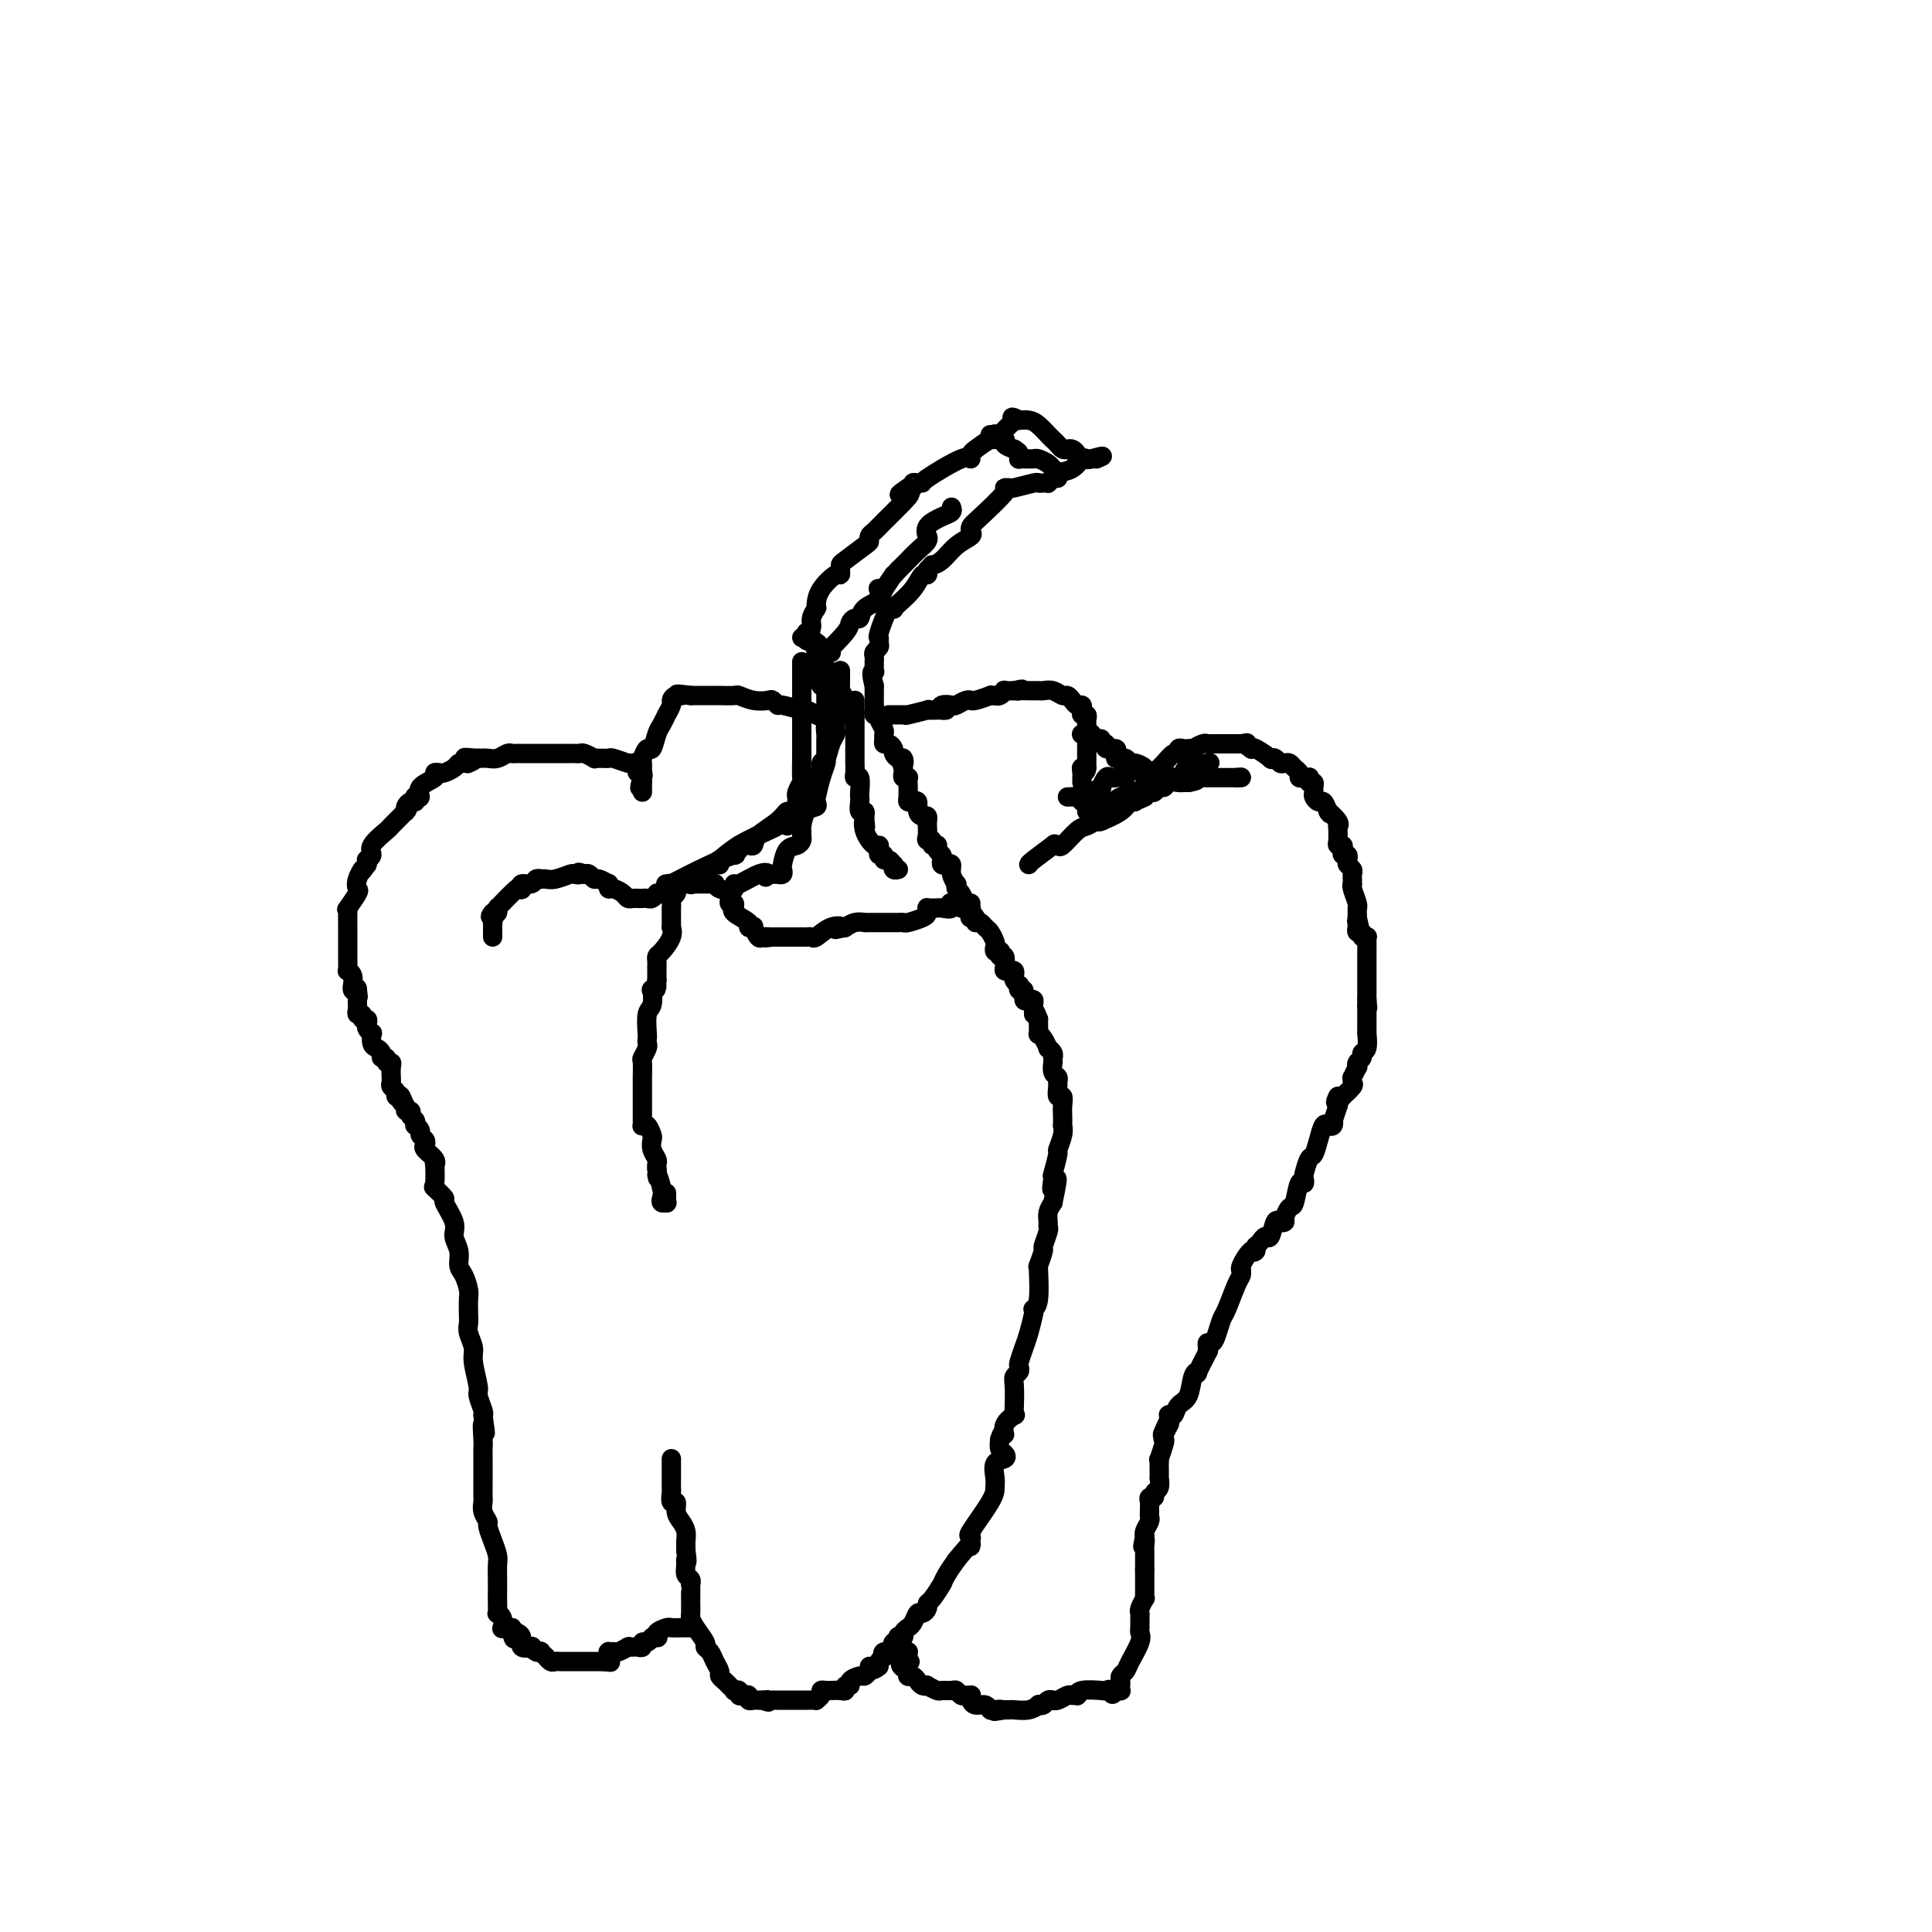 <svg viewBox='0 0 400 400' version='1.1' xmlns='http://www.w3.org/2000/svg' xmlns:xlink='http://www.w3.org/1999/xlink'><g fill='none' stroke='rgb(0,0,0)' stroke-width='4' stroke-linecap='round' stroke-linejoin='round'><path d='M169,148c0.227,0.122 0.454,0.244 0,0c-0.454,-0.244 -1.589,-0.854 -2,-1c-0.411,-0.146 -0.098,0.171 -1,0c-0.902,-0.171 -3.021,-0.829 -4,-1c-0.979,-0.171 -0.820,0.147 -1,0c-0.180,-0.147 -0.700,-0.757 -1,-1c-0.300,-0.243 -0.379,-0.118 -1,0c-0.621,0.118 -1.784,0.228 -3,0c-1.216,-0.228 -2.486,-0.793 -3,-1c-0.514,-0.207 -0.273,-0.055 -1,0c-0.727,0.055 -2.422,0.015 -3,0c-0.578,-0.015 -0.039,-0.004 0,0c0.039,0.004 -0.420,0.001 -1,0c-0.580,-0.001 -1.279,-0.000 -2,0c-0.721,0.000 -1.463,0.000 -2,0c-0.537,-0.000 -0.868,-0.000 -1,0c-0.132,0.000 -0.066,0.000 0,0'/><path d='M143,144c-4.432,-0.604 -2.512,-0.115 -2,0c0.512,0.115 -0.384,-0.143 -1,0c-0.616,0.143 -0.953,0.686 -1,1c-0.047,0.314 0.195,0.400 0,1c-0.195,0.600 -0.826,1.714 -1,2c-0.174,0.286 0.108,-0.254 0,0c-0.108,0.254 -0.607,1.304 -1,2c-0.393,0.696 -0.680,1.037 -1,2c-0.320,0.963 -0.674,2.548 -1,3c-0.326,0.452 -0.623,-0.230 -1,0c-0.377,0.230 -0.833,1.372 -1,2c-0.167,0.628 -0.045,0.743 0,1c0.045,0.257 0.012,0.656 0,1c-0.012,0.344 -0.003,0.635 0,1c0.003,0.365 0.001,0.806 0,1c-0.001,0.194 -0.000,0.140 0,0c0.000,-0.140 0.000,-0.366 0,0c-0.000,0.366 -0.000,1.325 0,2c0.000,0.675 0.000,1.066 0,1c-0.000,-0.066 -0.000,-0.590 0,-1c0.000,-0.410 0.000,-0.705 0,-1'/><path d='M133,162c-1.084,2.563 -0.294,-0.030 0,-1c0.294,-0.970 0.093,-0.315 0,0c-0.093,0.315 -0.077,0.292 0,0c0.077,-0.292 0.217,-0.851 0,-1c-0.217,-0.149 -0.789,0.114 -1,0c-0.211,-0.114 -0.060,-0.604 0,-1c0.060,-0.396 0.030,-0.698 0,-1'/><path d='M132,158c-0.111,-0.622 0.111,-0.178 0,0c-0.111,0.178 -0.556,0.089 -1,0'/><path d='M131,158c-0.212,0.061 -0.241,0.212 -1,0c-0.759,-0.212 -2.246,-0.789 -3,-1c-0.754,-0.211 -0.775,-0.055 -1,0c-0.225,0.055 -0.656,0.011 -1,0c-0.344,-0.011 -0.603,0.011 -1,0c-0.397,-0.011 -0.933,-0.056 -1,0c-0.067,0.056 0.333,0.211 0,0c-0.333,-0.211 -1.400,-0.789 -2,-1c-0.600,-0.211 -0.735,-0.057 -1,0c-0.265,0.057 -0.662,0.015 -1,0c-0.338,-0.015 -0.619,-0.004 -1,0c-0.381,0.004 -0.861,0.001 -1,0c-0.139,-0.001 0.065,-0.000 0,0c-0.065,0.000 -0.399,0.000 -1,0c-0.601,-0.000 -1.471,-0.000 -2,0c-0.529,0.000 -0.719,0.000 -1,0c-0.281,-0.000 -0.653,0.000 -1,0c-0.347,-0.000 -0.670,-0.000 -1,0c-0.330,0.000 -0.666,0.000 -1,0c-0.334,-0.000 -0.666,-0.001 -1,0c-0.334,0.001 -0.670,0.004 -1,0c-0.330,-0.004 -0.655,-0.015 -1,0c-0.345,0.015 -0.711,0.057 -1,0c-0.289,-0.057 -0.500,-0.211 -1,0c-0.500,0.211 -1.288,0.788 -2,1c-0.712,0.212 -1.346,0.061 -2,0c-0.654,-0.061 -1.327,-0.030 -2,0'/><path d='M99,157c-5.113,-0.216 -1.895,-0.255 -1,0c0.895,0.255 -0.533,0.803 -1,1c-0.467,0.197 0.026,0.042 0,0c-0.026,-0.042 -0.570,0.027 -1,0c-0.430,-0.027 -0.747,-0.152 -1,0c-0.253,0.152 -0.443,0.579 -1,1c-0.557,0.421 -1.481,0.836 -2,1c-0.519,0.164 -0.632,0.076 -1,0c-0.368,-0.076 -0.992,-0.139 -1,0c-0.008,0.139 0.600,0.481 0,1c-0.600,0.519 -2.409,1.215 -3,2c-0.591,0.785 0.035,1.660 0,2c-0.035,0.340 -0.731,0.147 -1,0c-0.269,-0.147 -0.110,-0.246 0,0c0.110,0.246 0.172,0.837 0,1c-0.172,0.163 -0.579,-0.103 -1,0c-0.421,0.103 -0.856,0.574 -1,1c-0.144,0.426 0.003,0.805 0,1c-0.003,0.195 -0.156,0.205 0,0c0.156,-0.205 0.621,-0.627 0,0c-0.621,0.627 -2.328,2.301 -3,3c-0.672,0.699 -0.310,0.421 -1,1c-0.690,0.579 -2.434,2.014 -3,3c-0.566,0.986 0.044,1.522 0,2c-0.044,0.478 -0.743,0.898 -1,1c-0.257,0.102 -0.074,-0.114 0,0c0.074,0.114 0.037,0.557 0,1'/><path d='M76,179c-1.870,2.612 -1.044,1.142 -1,1c0.044,-0.142 -0.692,1.044 -1,2c-0.308,0.956 -0.188,1.683 0,2c0.188,0.317 0.443,0.224 0,1c-0.443,0.776 -1.583,2.420 -2,3c-0.417,0.580 -0.112,0.095 0,0c0.112,-0.095 0.030,0.199 0,1c-0.030,0.801 -0.008,2.109 0,3c0.008,0.891 0.002,1.366 0,2c-0.002,0.634 -0.001,1.427 0,2c0.001,0.573 0.000,0.927 0,1c-0.000,0.073 0.000,-0.134 0,0c-0.000,0.134 -0.001,0.610 0,1c0.001,0.390 0.004,0.695 0,1c-0.004,0.305 -0.015,0.611 0,1c0.015,0.389 0.057,0.860 0,1c-0.057,0.140 -0.212,-0.050 0,0c0.212,0.050 0.792,0.339 1,1c0.208,0.661 0.046,1.693 0,2c-0.046,0.307 0.026,-0.110 0,0c-0.026,0.110 -0.150,0.746 0,1c0.150,0.254 0.575,0.127 1,0'/><path d='M74,205c0.309,2.642 0.083,0.745 0,0c-0.083,-0.745 -0.022,-0.340 0,0c0.022,0.340 0.006,0.616 0,1c-0.006,0.384 -0.003,0.878 0,1c0.003,0.122 0.005,-0.126 0,0c-0.005,0.126 -0.016,0.626 0,1c0.016,0.374 0.061,0.621 0,1c-0.061,0.379 -0.226,0.889 0,1c0.226,0.111 0.844,-0.178 1,0c0.156,0.178 -0.151,0.822 0,1c0.151,0.178 0.759,-0.112 1,0c0.241,0.112 0.117,0.625 0,1c-0.117,0.375 -0.225,0.611 0,1c0.225,0.389 0.782,0.930 1,1c0.218,0.070 0.096,-0.331 0,0c-0.096,0.331 -0.165,1.394 0,2c0.165,0.606 0.565,0.755 1,1c0.435,0.245 0.905,0.587 1,1c0.095,0.413 -0.185,0.897 0,1c0.185,0.103 0.834,-0.175 1,0c0.166,0.175 -0.152,0.803 0,1c0.152,0.197 0.773,-0.035 1,0c0.227,0.035 0.060,0.338 0,1c-0.060,0.662 -0.012,1.683 0,2c0.012,0.317 -0.012,-0.069 0,0c0.012,0.069 0.058,0.593 0,1c-0.058,0.407 -0.222,0.697 0,1c0.222,0.303 0.829,0.620 1,1c0.171,0.380 -0.094,0.823 0,1c0.094,0.177 0.547,0.089 1,0'/><path d='M83,227c1.410,3.354 0.434,0.740 0,0c-0.434,-0.740 -0.326,0.393 0,1c0.326,0.607 0.871,0.689 1,1c0.129,0.311 -0.158,0.853 0,1c0.158,0.147 0.759,-0.101 1,0c0.241,0.101 0.120,0.550 0,1'/><path d='M85,231c0.531,0.781 0.859,0.734 1,1c0.141,0.266 0.094,0.845 0,1c-0.094,0.155 -0.235,-0.113 0,0c0.235,0.113 0.846,0.607 1,1c0.154,0.393 -0.147,0.686 0,1c0.147,0.314 0.743,0.649 1,1c0.257,0.351 0.174,0.717 0,1c-0.174,0.283 -0.438,0.483 0,1c0.438,0.517 1.579,1.352 2,2c0.421,0.648 0.121,1.109 0,1c-0.121,-0.109 -0.063,-0.789 0,0c0.063,0.789 0.130,3.047 0,4c-0.130,0.953 -0.456,0.600 0,1c0.456,0.400 1.695,1.552 2,2c0.305,0.448 -0.326,0.193 0,1c0.326,0.807 1.607,2.676 2,4c0.393,1.324 -0.101,2.102 0,3c0.101,0.898 0.798,1.916 1,3c0.202,1.084 -0.089,2.233 0,3c0.089,0.767 0.560,1.150 1,2c0.440,0.850 0.849,2.166 1,3c0.151,0.834 0.045,1.186 0,2c-0.045,0.814 -0.027,2.092 0,3c0.027,0.908 0.064,1.448 0,2c-0.064,0.552 -0.228,1.116 0,2c0.228,0.884 0.849,2.090 1,3c0.151,0.910 -0.170,1.526 0,3c0.170,1.474 0.829,3.808 1,5c0.171,1.192 -0.146,1.244 0,2c0.146,0.756 0.756,2.216 1,3c0.244,0.784 0.122,0.892 0,1'/><path d='M100,293c0.928,6.484 0.249,2.696 0,2c-0.249,-0.696 -0.067,1.702 0,3c0.067,1.298 0.018,1.498 0,2c-0.018,0.502 -0.005,1.308 0,2c0.005,0.692 0.002,1.270 0,2c-0.002,0.730 -0.001,1.613 0,2c0.001,0.387 0.004,0.279 0,1c-0.004,0.721 -0.016,2.272 0,3c0.016,0.728 0.060,0.635 0,1c-0.060,0.365 -0.222,1.190 0,2c0.222,0.810 0.830,1.605 1,2c0.170,0.395 -0.098,0.389 0,1c0.098,0.611 0.562,1.839 1,3c0.438,1.161 0.849,2.254 1,3c0.151,0.746 0.041,1.146 0,2c-0.041,0.854 -0.012,2.162 0,3c0.012,0.838 0.007,1.207 0,2c-0.007,0.793 -0.016,2.010 0,3c0.016,0.990 0.056,1.754 0,2c-0.056,0.246 -0.208,-0.025 0,0c0.208,0.025 0.777,0.347 1,1c0.223,0.653 0.101,1.639 0,2c-0.101,0.361 -0.181,0.097 0,0c0.181,-0.097 0.623,-0.028 1,0c0.377,0.028 0.688,0.014 1,0'/><path d='M106,337c0.863,3.937 0.019,1.780 0,1c-0.019,-0.780 0.787,-0.184 1,0c0.213,0.184 -0.168,-0.043 0,0c0.168,0.043 0.885,0.355 1,1c0.115,0.645 -0.371,1.623 0,2c0.371,0.377 1.601,0.152 2,0c0.399,-0.152 -0.033,-0.233 0,0c0.033,0.233 0.530,0.779 1,1c0.470,0.221 0.914,0.115 1,0c0.086,-0.115 -0.184,-0.241 0,0c0.184,0.241 0.823,0.849 1,1c0.177,0.151 -0.106,-0.156 0,0c0.106,0.156 0.603,0.774 1,1c0.397,0.226 0.694,0.061 1,0c0.306,-0.061 0.620,-0.016 1,0c0.380,0.016 0.827,0.004 1,0c0.173,-0.004 0.074,-0.001 0,0c-0.074,0.001 -0.122,0.000 0,0c0.122,-0.000 0.415,-0.000 1,0c0.585,0.000 1.462,0.000 2,0c0.538,-0.000 0.735,-0.000 1,0c0.265,0.000 0.596,0.000 1,0c0.404,-0.000 0.882,-0.000 1,0c0.118,0.000 -0.122,0.000 0,0c0.122,-0.000 0.606,-0.000 1,0c0.394,0.000 0.697,0.000 1,0'/><path d='M125,344c2.083,0.199 1.289,0.197 1,0c-0.289,-0.197 -0.074,-0.589 0,-1c0.074,-0.411 0.005,-0.843 0,-1c-0.005,-0.157 0.053,-0.041 0,0c-0.053,0.041 -0.217,0.007 0,0c0.217,-0.007 0.815,0.012 1,0c0.185,-0.012 -0.042,-0.056 0,0c0.042,0.056 0.354,0.211 1,0c0.646,-0.211 1.626,-0.789 2,-1c0.374,-0.211 0.143,-0.055 0,0c-0.143,0.055 -0.197,0.011 0,0c0.197,-0.011 0.644,0.012 1,0c0.356,-0.012 0.620,-0.058 1,0c0.380,0.058 0.875,0.222 1,0c0.125,-0.222 -0.120,-0.829 0,-1c0.120,-0.171 0.606,0.094 1,0c0.394,-0.094 0.697,-0.547 1,-1'/><path d='M135,339c1.488,-0.770 0.210,-0.196 0,0c-0.210,0.196 0.650,0.014 1,0c0.350,-0.014 0.190,0.140 0,0c-0.190,-0.140 -0.409,-0.573 0,-1c0.409,-0.427 1.447,-0.846 2,-1c0.553,-0.154 0.621,-0.041 1,0c0.379,0.041 1.071,0.011 2,0c0.929,-0.011 2.096,-0.003 2,0c-0.096,0.003 -1.456,0.001 -2,0c-0.544,-0.001 -0.272,-0.000 0,0'/><path d='M139,302c0.000,0.331 0.000,0.661 0,1c-0.000,0.339 -0.000,0.686 0,1c0.000,0.314 0.000,0.593 0,1c-0.000,0.407 -0.001,0.940 0,1c0.001,0.060 0.004,-0.353 0,0c-0.004,0.353 -0.016,1.474 0,2c0.016,0.526 0.060,0.459 0,1c-0.060,0.541 -0.222,1.692 0,2c0.222,0.308 0.830,-0.226 1,0c0.170,0.226 -0.098,1.212 0,2c0.098,0.788 0.562,1.377 1,2c0.438,0.623 0.849,1.280 1,2c0.151,0.720 0.041,1.501 0,2c-0.041,0.499 -0.012,0.714 0,1c0.012,0.286 0.006,0.643 0,1'/><path d='M142,321c0.460,3.361 0.109,2.263 0,2c-0.109,-0.263 0.023,0.307 0,1c-0.023,0.693 -0.202,1.508 0,2c0.202,0.492 0.786,0.661 1,1c0.214,0.339 0.057,0.847 0,1c-0.057,0.153 -0.015,-0.048 0,0c0.015,0.048 0.004,0.345 0,1c-0.004,0.655 -0.002,1.666 0,2c0.002,0.334 0.002,-0.011 0,0c-0.002,0.011 -0.007,0.378 0,1c0.007,0.622 0.025,1.501 0,2c-0.025,0.499 -0.095,0.619 0,1c0.095,0.381 0.354,1.022 1,2c0.646,0.978 1.680,2.293 2,3c0.320,0.707 -0.073,0.805 0,1c0.073,0.195 0.611,0.486 1,1c0.389,0.514 0.629,1.251 1,2c0.371,0.749 0.874,1.511 1,2c0.126,0.489 -0.125,0.706 0,1c0.125,0.294 0.626,0.666 1,1c0.374,0.334 0.621,0.629 1,1c0.379,0.371 0.889,0.818 1,1c0.111,0.182 -0.176,0.100 0,0c0.176,-0.100 0.817,-0.219 1,0c0.183,0.219 -0.092,0.777 0,1c0.092,0.223 0.549,0.112 1,0c0.451,-0.112 0.894,-0.226 1,0c0.106,0.226 -0.126,0.793 0,1c0.126,0.207 0.611,0.056 1,0c0.389,-0.056 0.683,-0.016 1,0c0.317,0.016 0.659,0.008 1,0'/><path d='M158,352c1.632,0.774 1.212,0.207 1,0c-0.212,-0.207 -0.215,-0.056 0,0c0.215,0.056 0.649,0.015 1,0c0.351,-0.015 0.619,-0.004 1,0c0.381,0.004 0.876,0.001 1,0c0.124,-0.001 -0.121,-0.000 0,0c0.121,0.000 0.610,0.000 1,0c0.390,-0.000 0.682,0.000 1,0c0.318,-0.000 0.664,-0.000 1,0c0.336,0.000 0.663,0.001 1,0c0.337,-0.001 0.683,-0.003 1,0c0.317,0.003 0.606,0.011 1,0c0.394,-0.011 0.893,-0.041 1,0c0.107,0.041 -0.177,0.155 0,0c0.177,-0.155 0.816,-0.577 1,-1c0.184,-0.423 -0.088,-0.846 0,-1c0.088,-0.154 0.535,-0.040 1,0c0.465,0.040 0.946,0.007 1,0c0.054,-0.007 -0.321,0.013 0,0c0.321,-0.013 1.338,-0.059 2,0c0.662,0.059 0.969,0.222 1,0c0.031,-0.222 -0.213,-0.829 0,-1c0.213,-0.171 0.883,0.095 1,0c0.117,-0.095 -0.319,-0.551 0,-1c0.319,-0.449 1.394,-0.890 2,-1c0.606,-0.110 0.745,0.111 1,0c0.255,-0.111 0.628,-0.556 1,-1'/><path d='M180,346c3.360,-1.152 0.760,-1.031 0,-1c-0.760,0.031 0.319,-0.029 1,0c0.681,0.029 0.965,0.147 1,0c0.035,-0.147 -0.179,-0.560 0,-1c0.179,-0.440 0.752,-0.906 1,-1c0.248,-0.094 0.172,0.186 0,0c-0.172,-0.186 -0.441,-0.837 0,-1c0.441,-0.163 1.590,0.164 2,0c0.410,-0.164 0.081,-0.817 0,-1c-0.081,-0.183 0.087,0.105 0,0c-0.087,-0.105 -0.431,-0.602 0,-1c0.431,-0.398 1.635,-0.697 2,-1c0.365,-0.303 -0.109,-0.611 0,-1c0.109,-0.389 0.803,-0.860 1,-1c0.197,-0.140 -0.101,0.051 0,0c0.101,-0.051 0.601,-0.343 1,-1c0.399,-0.657 0.697,-1.679 1,-2c0.303,-0.321 0.610,0.061 1,0c0.390,-0.061 0.861,-0.563 1,-1c0.139,-0.437 -0.054,-0.809 0,-1c0.054,-0.191 0.357,-0.200 1,-1c0.643,-0.800 1.628,-2.391 2,-3c0.372,-0.609 0.131,-0.235 0,0c-0.131,0.235 -0.151,0.333 0,0c0.151,-0.333 0.472,-1.095 1,-2c0.528,-0.905 1.264,-1.952 2,-3'/><path d='M198,323c3.463,-4.249 3.120,-3.372 3,-3c-0.120,0.372 -0.018,0.237 0,0c0.018,-0.237 -0.048,-0.578 0,-1c0.048,-0.422 0.209,-0.927 0,-1c-0.209,-0.073 -0.790,0.285 0,-1c0.790,-1.285 2.951,-4.214 4,-6c1.049,-1.786 0.986,-2.429 1,-3c0.014,-0.571 0.105,-1.069 0,-2c-0.105,-0.931 -0.407,-2.294 0,-3c0.407,-0.706 1.521,-0.756 2,-1c0.479,-0.244 0.321,-0.681 0,-1c-0.321,-0.319 -0.806,-0.520 -1,-1c-0.194,-0.480 -0.097,-1.240 0,-2'/><path d='M207,298c0.568,-2.150 0.989,-1.025 1,-1c0.011,0.025 -0.389,-1.050 0,-2c0.389,-0.950 1.567,-1.774 2,-2c0.433,-0.226 0.120,0.147 0,0c-0.120,-0.147 -0.046,-0.813 0,-2c0.046,-1.187 0.064,-2.894 0,-4c-0.064,-1.106 -0.210,-1.612 0,-2c0.210,-0.388 0.777,-0.658 1,-1c0.223,-0.342 0.102,-0.757 0,-1c-0.102,-0.243 -0.185,-0.314 0,-1c0.185,-0.686 0.637,-1.987 1,-3c0.363,-1.013 0.637,-1.737 1,-3c0.363,-1.263 0.815,-3.064 1,-4c0.185,-0.936 0.102,-1.007 0,-1c-0.102,0.007 -0.223,0.092 0,0c0.223,-0.092 0.791,-0.361 1,-2c0.209,-1.639 0.060,-4.646 0,-6c-0.060,-1.354 -0.031,-1.054 0,-1c0.031,0.054 0.065,-0.140 0,0c-0.065,0.140 -0.228,0.612 0,0c0.228,-0.612 0.846,-2.310 1,-3c0.154,-0.690 -0.156,-0.373 0,-1c0.156,-0.627 0.776,-2.198 1,-3c0.224,-0.802 0.050,-0.833 0,-1c-0.050,-0.167 0.025,-0.468 0,-1c-0.025,-0.532 -0.150,-1.295 0,-2c0.150,-0.705 0.575,-1.353 1,-2'/><path d='M218,249c1.703,-8.159 0.460,-4.057 0,-3c-0.460,1.057 -0.138,-0.930 0,-2c0.138,-1.070 0.093,-1.224 0,-1c-0.093,0.224 -0.235,0.826 0,0c0.235,-0.826 0.848,-3.081 1,-4c0.152,-0.919 -0.155,-0.501 0,-1c0.155,-0.499 0.773,-1.915 1,-3c0.227,-1.085 0.062,-1.840 0,-2c-0.062,-0.160 -0.020,0.274 0,0c0.020,-0.274 0.020,-1.257 0,-2c-0.020,-0.743 -0.058,-1.246 0,-2c0.058,-0.754 0.213,-1.761 0,-2c-0.213,-0.239 -0.793,0.288 -1,0c-0.207,-0.288 -0.041,-1.391 0,-2c0.041,-0.609 -0.041,-0.722 0,-1c0.041,-0.278 0.207,-0.719 0,-1c-0.207,-0.281 -0.788,-0.400 -1,-1c-0.212,-0.600 -0.056,-1.680 0,-2c0.056,-0.320 0.011,0.120 0,0c-0.011,-0.120 0.012,-0.801 0,-1c-0.012,-0.199 -0.059,0.084 0,0c0.059,-0.084 0.222,-0.534 0,-1c-0.222,-0.466 -0.830,-0.946 -1,-1c-0.170,-0.054 0.098,0.319 0,0c-0.098,-0.319 -0.562,-1.328 -1,-2c-0.438,-0.672 -0.849,-1.005 -1,-1c-0.151,0.005 -0.041,0.347 0,0c0.041,-0.347 0.012,-1.385 0,-2c-0.012,-0.615 -0.006,-0.808 0,-1'/><path d='M215,211c-1.001,-2.730 -1.003,-1.555 -1,-1c0.003,0.555 0.011,0.491 0,0c-0.011,-0.491 -0.040,-1.407 0,-2c0.040,-0.593 0.151,-0.862 0,-1c-0.151,-0.138 -0.562,-0.146 -1,0c-0.438,0.146 -0.901,0.446 -1,0c-0.099,-0.446 0.166,-1.639 0,-2c-0.166,-0.361 -0.763,0.111 -1,0c-0.237,-0.111 -0.115,-0.804 0,-1c0.115,-0.196 0.224,0.105 0,0c-0.224,-0.105 -0.782,-0.616 -1,-1c-0.218,-0.384 -0.097,-0.640 0,-1c0.097,-0.360 0.171,-0.822 0,-1c-0.171,-0.178 -0.585,-0.071 -1,0c-0.415,0.071 -0.829,0.106 -1,0c-0.171,-0.106 -0.097,-0.354 0,-1c0.097,-0.646 0.219,-1.689 0,-2c-0.219,-0.311 -0.777,0.110 -1,0c-0.223,-0.110 -0.112,-0.749 0,-1c0.112,-0.251 0.223,-0.112 0,0c-0.223,0.112 -0.781,0.199 -1,0c-0.219,-0.199 -0.100,-0.684 0,-1c0.100,-0.316 0.182,-0.463 0,-1c-0.182,-0.537 -0.626,-1.463 -1,-2c-0.374,-0.537 -0.678,-0.683 -1,-1c-0.322,-0.317 -0.664,-0.805 -1,-1c-0.336,-0.195 -0.668,-0.098 -1,0'/><path d='M202,191c-1.950,-3.317 -0.325,-1.611 0,-1c0.325,0.611 -0.649,0.125 -1,0c-0.351,-0.125 -0.079,0.110 0,0c0.079,-0.110 -0.034,-0.564 0,-1c0.034,-0.436 0.216,-0.852 0,-1c-0.216,-0.148 -0.831,-0.026 -1,0c-0.169,0.026 0.109,-0.045 0,0c-0.109,0.045 -0.606,0.204 -1,0c-0.394,-0.204 -0.684,-0.773 -1,-1c-0.316,-0.227 -0.658,-0.114 -1,0'/><path d='M197,187c-0.665,-0.392 0.172,0.627 0,1c-0.172,0.373 -1.353,0.099 -2,0c-0.647,-0.099 -0.762,-0.024 -1,0c-0.238,0.024 -0.601,-0.005 -1,0c-0.399,0.005 -0.835,0.044 -1,0c-0.165,-0.044 -0.057,-0.169 0,0c0.057,0.169 0.065,0.634 0,1c-0.065,0.366 -0.202,0.634 -1,1c-0.798,0.366 -2.255,0.830 -3,1c-0.745,0.170 -0.776,0.046 -1,0c-0.224,-0.046 -0.641,-0.012 -1,0c-0.359,0.012 -0.659,0.003 -1,0c-0.341,-0.003 -0.722,-0.001 -1,0c-0.278,0.001 -0.453,0.000 -1,0c-0.547,-0.000 -1.466,0.000 -2,0c-0.534,-0.000 -0.685,-0.001 -1,0c-0.315,0.001 -0.796,0.004 -1,0c-0.204,-0.004 -0.132,-0.015 0,0c0.132,0.015 0.323,0.057 0,0c-0.323,-0.057 -1.159,-0.211 -2,0c-0.841,0.211 -1.688,0.788 -2,1c-0.312,0.212 -0.089,0.061 0,0c0.089,-0.061 0.045,-0.030 0,0'/><path d='M175,192c-3.554,0.806 -1.438,0.321 -1,0c0.438,-0.321 -0.802,-0.478 -2,0c-1.198,0.478 -2.356,1.592 -3,2c-0.644,0.408 -0.775,0.109 -1,0c-0.225,-0.109 -0.543,-0.029 -1,0c-0.457,0.029 -1.053,0.008 -1,0c0.053,-0.008 0.757,-0.002 0,0c-0.757,0.002 -2.973,0.001 -4,0c-1.027,-0.001 -0.865,-0.000 -1,0c-0.135,0.000 -0.568,0.000 -1,0'/><path d='M160,194c-2.543,0.310 -1.402,0.085 -1,0c0.402,-0.085 0.065,-0.030 0,0c-0.065,0.030 0.141,0.036 0,0c-0.141,-0.036 -0.631,-0.114 -1,0c-0.369,0.114 -0.618,0.421 -1,0c-0.382,-0.421 -0.898,-1.569 -1,-2c-0.102,-0.431 0.211,-0.144 0,0c-0.211,0.144 -0.947,0.145 -1,0c-0.053,-0.145 0.575,-0.435 0,-1c-0.575,-0.565 -2.355,-1.403 -3,-2c-0.645,-0.597 -0.157,-0.951 0,-1c0.157,-0.049 -0.017,0.209 0,0c0.017,-0.209 0.225,-0.883 0,-1c-0.225,-0.117 -0.883,0.322 -1,0c-0.117,-0.322 0.306,-1.407 0,-2c-0.306,-0.593 -1.340,-0.695 -2,-1c-0.660,-0.305 -0.947,-0.814 -1,-1c-0.053,-0.186 0.126,-0.050 0,0c-0.126,0.050 -0.559,0.013 -1,0c-0.441,-0.013 -0.892,-0.004 -1,0c-0.108,0.004 0.126,0.001 0,0c-0.126,-0.001 -0.611,-0.000 -1,0c-0.389,0.000 -0.683,0.000 -1,0c-0.317,-0.000 -0.659,-0.000 -1,0'/><path d='M143,183c-0.787,-0.000 -0.253,-0.001 0,0c0.253,0.001 0.226,0.004 0,0c-0.226,-0.004 -0.649,-0.016 -1,0c-0.351,0.016 -0.629,0.060 -1,0c-0.371,-0.060 -0.835,-0.223 -1,0c-0.165,0.223 -0.030,0.833 0,1c0.030,0.167 -0.045,-0.109 0,0c0.045,0.109 0.208,0.602 0,1c-0.208,0.398 -0.788,0.699 -1,1c-0.212,0.301 -0.057,0.602 0,1c0.057,0.398 0.015,0.894 0,1c-0.015,0.106 -0.004,-0.179 0,0c0.004,0.179 0.001,0.823 0,1c-0.001,0.177 -0.001,-0.111 0,0c0.001,0.111 0.002,0.623 0,1c-0.002,0.377 -0.007,0.619 0,1c0.007,0.381 0.026,0.900 0,1c-0.026,0.100 -0.098,-0.219 0,0c0.098,0.219 0.366,0.976 0,2c-0.366,1.024 -1.366,2.315 -2,3c-0.634,0.685 -0.902,0.764 -1,1c-0.098,0.236 -0.026,0.630 0,1c0.026,0.370 0.007,0.715 0,1c-0.007,0.285 -0.002,0.510 0,1c0.002,0.490 0.001,1.245 0,2'/><path d='M136,203c-0.559,3.248 0.043,1.368 0,1c-0.043,-0.368 -0.729,0.777 -1,1c-0.271,0.223 -0.125,-0.477 0,0c0.125,0.477 0.229,2.131 0,3c-0.229,0.869 -0.793,0.953 -1,2c-0.207,1.047 -0.059,3.059 0,4c0.059,0.941 0.030,0.813 0,1c-0.030,0.187 -0.061,0.688 0,1c0.061,0.312 0.212,0.433 0,1c-0.212,0.567 -0.789,1.579 -1,2c-0.211,0.421 -0.057,0.249 0,1c0.057,0.751 0.015,2.424 0,3c-0.015,0.576 -0.004,0.056 0,0c0.004,-0.056 0.001,0.352 0,1c-0.001,0.648 -0.000,1.536 0,2c0.000,0.464 0.000,0.505 0,1c-0.000,0.495 0.000,1.443 0,2c-0.000,0.557 -0.001,0.724 0,1c0.001,0.276 0.003,0.660 0,1c-0.003,0.340 -0.011,0.634 0,1c0.011,0.366 0.042,0.804 0,1c-0.042,0.196 -0.156,0.149 0,0c0.156,-0.149 0.581,-0.401 1,0c0.419,0.401 0.830,1.455 1,2c0.170,0.545 0.098,0.580 0,1c-0.098,0.420 -0.222,1.226 0,2c0.222,0.774 0.791,1.516 1,2c0.209,0.484 0.060,0.710 0,1c-0.060,0.290 -0.030,0.645 0,1'/><path d='M136,242c0.405,3.476 -0.084,1.166 0,1c0.084,-0.166 0.740,1.813 1,3c0.260,1.187 0.122,1.583 0,2c-0.122,0.417 -0.229,0.854 0,1c0.229,0.146 0.793,0.000 1,0c0.207,-0.000 0.055,0.144 0,0c-0.055,-0.144 -0.015,-0.577 0,-1c0.015,-0.423 0.004,-0.835 0,-1c-0.004,-0.165 -0.002,-0.082 0,0'/><path d='M174,139c-0.002,-0.158 -0.004,-0.316 0,0c0.004,0.316 0.015,1.106 0,2c-0.015,0.894 -0.057,1.893 0,3c0.057,1.107 0.212,2.324 0,3c-0.212,0.676 -0.792,0.813 -1,1c-0.208,0.187 -0.044,0.425 0,1c0.044,0.575 -0.031,1.487 0,2c0.031,0.513 0.167,0.627 0,1c-0.167,0.373 -0.637,1.003 -1,2c-0.363,0.997 -0.620,2.359 -1,3c-0.380,0.641 -0.885,0.560 -1,1c-0.115,0.440 0.159,1.399 0,2c-0.159,0.601 -0.749,0.843 -1,1c-0.251,0.157 -0.161,0.228 0,0c0.161,-0.228 0.394,-0.754 0,0c-0.394,0.754 -1.415,2.790 -2,4c-0.585,1.210 -0.734,1.595 -1,2c-0.266,0.405 -0.647,0.830 -1,1c-0.353,0.170 -0.676,0.085 -1,0'/><path d='M164,168c-1.095,1.156 -0.832,0.047 -1,0c-0.168,-0.047 -0.766,0.968 -2,2c-1.234,1.032 -3.105,2.079 -4,3c-0.895,0.921 -0.813,1.715 -1,2c-0.187,0.285 -0.642,0.061 -1,0c-0.358,-0.061 -0.618,0.040 -1,0c-0.382,-0.040 -0.884,-0.222 -1,0c-0.116,0.222 0.154,0.848 0,1c-0.154,0.152 -0.733,-0.168 -1,0c-0.267,0.168 -0.221,0.826 0,1c0.221,0.174 0.616,-0.135 0,0c-0.616,0.135 -2.242,0.716 -5,2c-2.758,1.284 -6.646,3.272 -8,4c-1.354,0.728 -0.172,0.196 0,0c0.172,-0.196 -0.665,-0.056 -1,0c-0.335,0.056 -0.167,0.028 0,0'/><path d='M201,187c-0.339,0.205 -0.678,0.410 -1,0c-0.322,-0.410 -0.626,-1.436 -1,-2c-0.374,-0.564 -0.817,-0.666 -1,-1c-0.183,-0.334 -0.104,-0.899 0,-1c0.104,-0.101 0.234,0.261 0,0c-0.234,-0.261 -0.834,-1.145 -1,-2c-0.166,-0.855 0.100,-1.682 0,-2c-0.100,-0.318 -0.566,-0.126 -1,0c-0.434,0.126 -0.834,0.188 -1,0c-0.166,-0.188 -0.096,-0.625 0,-1c0.096,-0.375 0.219,-0.689 0,-1c-0.219,-0.311 -0.780,-0.619 -1,-1c-0.220,-0.381 -0.098,-0.833 0,-1c0.098,-0.167 0.171,-0.048 0,0c-0.171,0.048 -0.585,0.024 -1,0'/><path d='M193,175c-1.177,-2.090 -0.119,-1.315 0,-1c0.119,0.315 -0.700,0.171 -1,0c-0.300,-0.171 -0.081,-0.371 0,-1c0.081,-0.629 0.022,-1.689 0,-2c-0.022,-0.311 -0.009,0.127 0,0c0.009,-0.127 0.012,-0.821 0,-1c-0.012,-0.179 -0.041,0.155 0,0c0.041,-0.155 0.152,-0.798 0,-1c-0.152,-0.202 -0.566,0.037 -1,0c-0.434,-0.037 -0.887,-0.351 -1,-1c-0.113,-0.649 0.113,-1.634 0,-2c-0.113,-0.366 -0.567,-0.112 -1,0c-0.433,0.112 -0.847,0.082 -1,0c-0.153,-0.082 -0.045,-0.217 0,-1c0.045,-0.783 0.026,-2.213 0,-3c-0.026,-0.787 -0.059,-0.932 0,-1c0.059,-0.068 0.212,-0.059 0,0c-0.212,0.059 -0.788,0.170 -1,0c-0.212,-0.170 -0.061,-0.620 0,-1c0.061,-0.380 0.030,-0.690 0,-1'/><path d='M187,159c-0.940,-2.637 -0.290,-1.231 0,-1c0.290,0.231 0.218,-0.713 0,-1c-0.218,-0.287 -0.584,0.081 -1,0c-0.416,-0.081 -0.882,-0.613 -1,-1c-0.118,-0.387 0.112,-0.629 0,-1c-0.112,-0.371 -0.565,-0.872 -1,-1c-0.435,-0.128 -0.852,0.117 -1,0c-0.148,-0.117 -0.026,-0.595 0,-1c0.026,-0.405 -0.045,-0.736 0,-1c0.045,-0.264 0.204,-0.462 0,-1c-0.204,-0.538 -0.773,-1.415 -1,-2c-0.227,-0.585 -0.113,-0.878 0,-1c0.113,-0.122 0.227,-0.074 0,0c-0.227,0.074 -0.793,0.173 -1,0c-0.207,-0.173 -0.056,-0.619 0,-1c0.056,-0.381 0.015,-0.696 0,-1c-0.015,-0.304 -0.004,-0.597 0,-1c0.004,-0.403 0.001,-0.916 0,-1c-0.001,-0.084 -0.000,0.262 0,0c0.000,-0.262 0.000,-1.131 0,-2'/><path d='M181,142c-0.928,-3.322 -0.248,-3.128 0,-3c0.248,0.128 0.066,0.189 0,0c-0.066,-0.189 -0.014,-0.628 0,-1c0.014,-0.372 -0.011,-0.677 0,-1c0.011,-0.323 0.056,-0.665 0,-1c-0.056,-0.335 -0.213,-0.663 0,-1c0.213,-0.337 0.796,-0.684 1,-1c0.204,-0.316 0.030,-0.603 0,-1c-0.030,-0.397 0.083,-0.905 0,-1c-0.083,-0.095 -0.362,0.224 0,-1c0.362,-1.224 1.366,-3.990 2,-5c0.634,-1.010 0.897,-0.265 1,0c0.103,0.265 0.044,0.049 0,0c-0.044,-0.049 -0.075,0.068 0,0c0.075,-0.068 0.255,-0.322 1,-1c0.745,-0.678 2.055,-1.780 3,-3c0.945,-1.220 1.524,-2.559 2,-3c0.476,-0.441 0.850,0.017 1,0c0.150,-0.017 0.075,-0.508 0,-1'/><path d='M192,118c1.378,-1.444 0.825,-1.055 1,-1c0.175,0.055 1.080,-0.223 2,-1c0.920,-0.777 1.857,-2.053 3,-3c1.143,-0.947 2.493,-1.564 3,-2c0.507,-0.436 0.169,-0.691 0,-1c-0.169,-0.309 -0.171,-0.671 0,-1c0.171,-0.329 0.515,-0.623 2,-2c1.485,-1.377 4.111,-3.837 5,-5c0.889,-1.163 0.041,-1.030 0,-1c-0.041,0.030 0.724,-0.045 1,0c0.276,0.045 0.064,0.208 1,0c0.936,-0.208 3.020,-0.787 4,-1c0.980,-0.213 0.854,-0.060 1,0c0.146,0.060 0.562,0.027 1,0c0.438,-0.027 0.897,-0.047 1,0c0.103,0.047 -0.152,0.163 0,0c0.152,-0.163 0.709,-0.604 1,-1c0.291,-0.396 0.316,-0.747 1,-1c0.684,-0.253 2.029,-0.408 3,-1c0.971,-0.592 1.570,-1.623 2,-2c0.430,-0.377 0.693,-0.102 1,0c0.307,0.102 0.659,0.029 1,0c0.341,-0.029 0.670,-0.015 1,0'/><path d='M227,95c2.758,-1.083 0.152,-0.290 -1,0c-1.152,0.290 -0.848,0.078 -1,0c-0.152,-0.078 -0.758,-0.022 -1,0c-0.242,0.022 -0.121,0.011 0,0'/><path d='M224,95c-0.692,0.003 -0.920,0.011 -1,0c-0.080,-0.011 -0.010,-0.042 0,0c0.010,0.042 -0.039,0.156 0,0c0.039,-0.156 0.165,-0.580 0,-1c-0.165,-0.420 -0.622,-0.834 -1,-1c-0.378,-0.166 -0.678,-0.085 -1,0c-0.322,0.085 -0.667,0.174 -1,0c-0.333,-0.174 -0.655,-0.611 -1,-1c-0.345,-0.389 -0.713,-0.731 -1,-1c-0.287,-0.269 -0.494,-0.464 -1,-1c-0.506,-0.536 -1.311,-1.412 -2,-2c-0.689,-0.588 -1.262,-0.889 -2,-1c-0.738,-0.111 -1.639,-0.032 -2,0c-0.361,0.032 -0.180,0.016 0,0'/><path d='M211,87c-2.239,-1.237 -1.335,-0.328 -1,0c0.335,0.328 0.101,0.077 0,0c-0.101,-0.077 -0.068,0.022 0,0c0.068,-0.022 0.172,-0.163 0,0c-0.172,0.163 -0.621,0.631 -1,1c-0.379,0.369 -0.690,0.639 -1,1c-0.310,0.361 -0.620,0.813 -1,1c-0.380,0.187 -0.831,0.110 -1,0c-0.169,-0.110 -0.054,-0.255 0,0c0.054,0.255 0.049,0.908 0,1c-0.049,0.092 -0.143,-0.377 -1,0c-0.857,0.377 -2.479,1.600 -3,2c-0.521,0.400 0.059,-0.022 0,0c-0.059,0.022 -0.757,0.489 -1,1c-0.243,0.511 -0.029,1.065 0,1c0.029,-0.065 -0.126,-0.751 -2,0c-1.874,0.751 -5.468,2.937 -7,4c-1.532,1.063 -1.002,1.003 -1,1c0.002,-0.003 -0.525,0.051 -1,0c-0.475,-0.051 -0.897,-0.206 -1,0c-0.103,0.206 0.113,0.773 0,1c-0.113,0.227 -0.557,0.113 -1,0'/><path d='M188,101c-3.555,2.328 -0.942,1.148 0,1c0.942,-0.148 0.214,0.734 -1,2c-1.214,1.266 -2.914,2.914 -4,4c-1.086,1.086 -1.559,1.608 -2,2c-0.441,0.392 -0.850,0.654 -1,1c-0.150,0.346 -0.040,0.775 0,1c0.040,0.225 0.011,0.247 -1,1c-1.011,0.753 -3.004,2.238 -4,3c-0.996,0.762 -0.995,0.801 -1,1c-0.005,0.199 -0.015,0.557 0,1c0.015,0.443 0.057,0.970 0,1c-0.057,0.030 -0.212,-0.436 -1,0c-0.788,0.436 -2.210,1.776 -3,3c-0.790,1.224 -0.948,2.334 -1,3c-0.052,0.666 0.001,0.889 0,1c-0.001,0.111 -0.057,0.111 0,0c0.057,-0.111 0.225,-0.332 0,0c-0.225,0.332 -0.845,1.217 -1,2c-0.155,0.783 0.155,1.464 0,2c-0.155,0.536 -0.773,0.927 -1,1c-0.227,0.073 -0.061,-0.173 0,0c0.061,0.173 0.017,0.764 0,1c-0.017,0.236 -0.009,0.118 0,0'/><path d='M167,132c-0.225,1.482 0.713,0.188 1,0c0.287,-0.188 -0.078,0.729 0,1c0.078,0.271 0.599,-0.103 1,0c0.401,0.103 0.681,0.682 1,2c0.319,1.318 0.677,3.374 1,4c0.323,0.626 0.612,-0.179 1,0c0.388,0.179 0.874,1.343 1,2c0.126,0.657 -0.110,0.806 0,1c0.110,0.194 0.565,0.434 1,1c0.435,0.566 0.849,1.458 1,2c0.151,0.542 0.041,0.734 0,1c-0.041,0.266 -0.011,0.607 0,1c0.011,0.393 0.003,0.837 0,1c-0.003,0.163 -0.001,0.044 0,0c0.001,-0.044 0.000,-0.013 0,0c-0.000,0.013 -0.000,0.006 0,0'/><path d='M184,148c0.437,-0.000 0.875,-0.000 1,0c0.125,0.000 -0.062,0.001 0,0c0.062,-0.001 0.372,-0.004 1,0c0.628,0.004 1.574,0.015 2,0c0.426,-0.015 0.331,-0.057 0,0c-0.331,0.057 -0.898,0.211 0,0c0.898,-0.211 3.261,-0.789 4,-1c0.739,-0.211 -0.147,-0.057 0,0c0.147,0.057 1.328,0.016 2,0c0.672,-0.016 0.836,-0.008 1,0'/><path d='M195,147c1.732,-0.095 0.562,0.167 0,0c-0.562,-0.167 -0.515,-0.763 0,-1c0.515,-0.237 1.497,-0.116 2,0c0.503,0.116 0.528,0.228 1,0c0.472,-0.228 1.392,-0.797 2,-1c0.608,-0.203 0.904,-0.040 1,0c0.096,0.040 -0.009,-0.042 0,0c0.009,0.042 0.131,0.207 1,0c0.869,-0.207 2.484,-0.787 3,-1c0.516,-0.213 -0.068,-0.061 0,0c0.068,0.061 0.787,0.030 1,0c0.213,-0.030 -0.079,-0.061 0,0c0.079,0.061 0.529,0.212 1,0c0.471,-0.212 0.961,-0.789 1,-1c0.039,-0.211 -0.374,-0.057 0,0c0.374,0.057 1.535,0.016 2,0c0.465,-0.016 0.232,-0.008 0,0'/><path d='M210,143c2.576,-0.619 1.517,-0.166 1,0c-0.517,0.166 -0.493,0.044 0,0c0.493,-0.044 1.455,-0.012 2,0c0.545,0.012 0.674,0.002 1,0c0.326,-0.002 0.851,0.003 1,0c0.149,-0.003 -0.076,-0.016 0,0c0.076,0.016 0.454,0.059 1,0c0.546,-0.059 1.259,-0.222 2,0c0.741,0.222 1.509,0.829 2,1c0.491,0.171 0.706,-0.095 1,0c0.294,0.095 0.666,0.551 1,1c0.334,0.449 0.629,0.890 1,1c0.371,0.110 0.817,-0.111 1,0c0.183,0.111 0.102,0.555 0,1c-0.102,0.445 -0.223,0.893 0,1c0.223,0.107 0.792,-0.125 1,0c0.208,0.125 0.056,0.607 0,1c-0.056,0.393 -0.015,0.698 0,1c0.015,0.302 0.004,0.602 0,1c-0.004,0.398 -0.001,0.894 0,1c0.001,0.106 0.000,-0.179 0,0c-0.000,0.179 -0.000,0.820 0,1c0.000,0.180 0.000,-0.102 0,0c-0.000,0.102 -0.000,0.587 0,1c0.000,0.413 0.000,0.754 0,1c-0.000,0.246 -0.000,0.396 0,1c0.000,0.604 0.000,1.663 0,2c-0.000,0.337 -0.000,-0.046 0,0c0.000,0.046 0.000,0.523 0,1'/><path d='M225,159c-0.226,1.657 -0.793,0.299 -1,0c-0.207,-0.299 -0.056,0.459 0,1c0.056,0.541 0.015,0.863 0,1c-0.015,0.137 -0.004,0.088 0,0c0.004,-0.088 0.001,-0.216 0,0c-0.001,0.216 -0.000,0.776 0,1c0.000,0.224 0.000,0.112 0,0'/><path d='M221,165c0.868,-0.030 1.737,-0.059 2,0c0.263,0.059 -0.079,0.208 0,0c0.079,-0.208 0.581,-0.772 1,-1c0.419,-0.228 0.756,-0.121 1,0c0.244,0.121 0.394,0.257 1,0c0.606,-0.257 1.668,-0.906 2,-1c0.332,-0.094 -0.066,0.367 0,0c0.066,-0.367 0.596,-1.562 1,-2c0.404,-0.438 0.683,-0.120 1,0c0.317,0.120 0.673,0.043 1,0c0.327,-0.043 0.627,-0.050 1,0c0.373,0.050 0.821,0.157 1,0c0.179,-0.157 0.090,-0.579 0,-1'/><path d='M225,168c0.234,-0.837 0.467,-1.673 1,-2c0.533,-0.327 1.365,-0.144 2,0c0.635,0.144 1.073,0.249 2,0c0.927,-0.249 2.342,-0.852 3,-1c0.658,-0.148 0.557,0.157 1,0c0.443,-0.157 1.428,-0.778 2,-1c0.572,-0.222 0.731,-0.044 1,0c0.269,0.044 0.648,-0.044 1,0c0.352,0.044 0.675,0.222 1,0c0.325,-0.222 0.650,-0.844 1,-1c0.350,-0.156 0.724,0.154 1,0c0.276,-0.154 0.456,-0.773 1,-1c0.544,-0.227 1.454,-0.061 2,0c0.546,0.061 0.727,0.017 1,0c0.273,-0.017 0.636,-0.009 1,0'/><path d='M246,162c3.262,-0.868 0.915,-0.036 0,0c-0.915,0.036 -0.400,-0.722 0,-1c0.400,-0.278 0.685,-0.074 1,0c0.315,0.074 0.662,0.020 1,0c0.338,-0.020 0.668,-0.005 1,0c0.332,0.005 0.666,0.001 1,0c0.334,-0.001 0.668,-0.000 1,0c0.332,0.000 0.663,0.000 1,0c0.337,-0.000 0.681,-0.000 1,0c0.319,0.000 0.612,0.000 1,0c0.388,-0.000 0.872,-0.000 1,0c0.128,0.000 -0.100,0.000 0,0c0.100,-0.000 0.527,-0.000 1,0c0.473,0.000 0.992,0.000 1,0c0.008,-0.000 -0.496,-0.000 -1,0'/><path d='M256,161c1.667,-0.167 0.833,-0.083 0,0'/><path d='M224,166c0.135,0.001 0.270,0.001 1,0c0.730,-0.001 2.054,-0.004 3,0c0.946,0.004 1.515,0.015 2,0c0.485,-0.015 0.885,-0.057 1,0c0.115,0.057 -0.056,0.212 0,0c0.056,-0.212 0.339,-0.792 1,-1c0.661,-0.208 1.701,-0.043 2,0c0.299,0.043 -0.144,-0.034 0,0c0.144,0.034 0.876,0.181 1,0c0.124,-0.181 -0.359,-0.689 0,-1c0.359,-0.311 1.560,-0.423 2,-1c0.440,-0.577 0.118,-1.617 0,-2c-0.118,-0.383 -0.034,-0.109 0,0c0.034,0.109 0.017,0.055 0,0'/><path d='M237,161c0.413,-0.629 -0.055,-0.201 0,0c0.055,0.201 0.631,0.174 1,0c0.369,-0.174 0.529,-0.495 1,-1c0.471,-0.505 1.254,-1.193 2,-2c0.746,-0.807 1.456,-1.733 2,-2c0.544,-0.267 0.920,0.124 1,0c0.080,-0.124 -0.138,-0.764 0,-1c0.138,-0.236 0.632,-0.067 1,0c0.368,0.067 0.610,0.032 1,0c0.390,-0.032 0.930,-0.061 1,0c0.070,0.061 -0.329,0.213 0,0c0.329,-0.213 1.384,-0.789 2,-1c0.616,-0.211 0.791,-0.057 1,0c0.209,0.057 0.452,0.015 1,0c0.548,-0.015 1.400,-0.004 2,0c0.600,0.004 0.948,0.001 1,0c0.052,-0.001 -0.193,-0.000 0,0c0.193,0.000 0.822,0.000 1,0c0.178,-0.000 -0.097,-0.000 0,0c0.097,0.000 0.564,0.000 1,0c0.436,-0.000 0.839,-0.000 1,0c0.161,0.000 0.081,0.000 0,0'/><path d='M257,154c2.331,-0.368 1.158,-0.287 1,0c-0.158,0.287 0.699,0.781 1,1c0.301,0.219 0.045,0.163 0,0c-0.045,-0.163 0.120,-0.432 1,0c0.880,0.432 2.473,1.566 3,2c0.527,0.434 -0.013,0.168 0,0c0.013,-0.168 0.581,-0.238 1,0c0.419,0.238 0.691,0.785 1,1c0.309,0.215 0.657,0.100 1,0c0.343,-0.100 0.683,-0.185 1,0c0.317,0.185 0.610,0.638 1,1c0.390,0.362 0.875,0.632 1,1c0.125,0.368 -0.111,0.835 0,1c0.111,0.165 0.569,0.029 1,0c0.431,-0.029 0.833,0.048 1,0c0.167,-0.048 0.097,-0.220 0,0c-0.097,0.220 -0.223,0.832 0,1c0.223,0.168 0.795,-0.109 1,0c0.205,0.109 0.044,0.602 0,1c-0.044,0.398 0.030,0.701 0,1c-0.030,0.299 -0.163,0.596 0,1c0.163,0.404 0.621,0.917 1,1c0.379,0.083 0.680,-0.262 1,0c0.320,0.262 0.660,1.131 1,2'/><path d='M275,168c0.807,1.133 -0.176,-0.034 0,0c0.176,0.034 1.512,1.269 2,2c0.488,0.731 0.130,0.956 0,1c-0.130,0.044 -0.031,-0.094 0,0c0.031,0.094 -0.005,0.420 0,1c0.005,0.580 0.053,1.413 0,2c-0.053,0.587 -0.207,0.927 0,1c0.207,0.073 0.774,-0.121 1,0c0.226,0.121 0.112,0.557 0,1c-0.112,0.443 -0.222,0.892 0,1c0.222,0.108 0.778,-0.126 1,0c0.222,0.126 0.112,0.611 0,1c-0.112,0.389 -0.226,0.683 0,1c0.226,0.317 0.793,0.659 1,1c0.207,0.341 0.054,0.681 0,1c-0.054,0.319 -0.011,0.618 0,1c0.011,0.382 -0.011,0.849 0,1c0.011,0.151 0.056,-0.012 0,0c-0.056,0.012 -0.211,0.199 0,1c0.211,0.801 0.789,2.218 1,3c0.211,0.782 0.057,0.931 0,1c-0.057,0.069 -0.015,0.060 0,0c0.015,-0.060 0.004,-0.170 0,0c-0.004,0.170 -0.001,0.620 0,1c0.001,0.380 0.001,0.690 0,1'/><path d='M281,190c0.928,3.625 0.249,1.688 0,1c-0.249,-0.688 -0.068,-0.128 0,0c0.068,0.128 0.022,-0.177 0,0c-0.022,0.177 -0.021,0.836 0,1c0.021,0.164 0.062,-0.166 0,0c-0.062,0.166 -0.227,0.829 0,1c0.227,0.171 0.845,-0.149 1,0c0.155,0.149 -0.155,0.766 0,1c0.155,0.234 0.774,0.086 1,0c0.226,-0.086 0.061,-0.111 0,0c-0.061,0.111 -0.016,0.358 0,1c0.016,0.642 0.004,1.678 0,2c-0.004,0.322 -0.001,-0.069 0,0c0.001,0.069 0.000,0.598 0,1c-0.000,0.402 -0.000,0.676 0,1c0.000,0.324 0.000,0.699 0,1c-0.000,0.301 -0.000,0.528 0,1c0.000,0.472 0.000,1.187 0,2c-0.000,0.813 -0.000,1.723 0,2c0.000,0.277 0.000,-0.079 0,0c-0.000,0.079 -0.000,0.594 0,1c0.000,0.406 0.000,0.703 0,1'/><path d='M283,207c0.309,2.813 0.083,1.345 0,1c-0.083,-0.345 -0.022,0.432 0,1c0.022,0.568 0.006,0.925 0,1c-0.006,0.075 -0.002,-0.134 0,0c0.002,0.134 0.001,0.611 0,1c-0.001,0.389 -0.000,0.690 0,1c0.000,0.310 0.001,0.630 0,1c-0.001,0.370 -0.004,0.792 0,1c0.004,0.208 0.016,0.202 0,0c-0.016,-0.202 -0.061,-0.602 0,0c0.061,0.602 0.226,2.204 0,3c-0.226,0.796 -0.844,0.786 -1,1c-0.156,0.214 0.151,0.654 0,1c-0.151,0.346 -0.758,0.600 -1,1c-0.242,0.400 -0.118,0.948 0,1c0.118,0.052 0.230,-0.391 0,0c-0.230,0.391 -0.801,1.615 -1,2c-0.199,0.385 -0.024,-0.069 0,0c0.024,0.069 -0.101,0.659 0,1c0.101,0.341 0.429,0.432 0,1c-0.429,0.568 -1.616,1.615 -2,2c-0.384,0.385 0.033,0.110 0,0c-0.033,-0.110 -0.517,-0.055 -1,0'/><path d='M277,227c-0.929,1.793 -0.253,1.277 0,1c0.253,-0.277 0.082,-0.314 0,0c-0.082,0.314 -0.074,0.977 0,1c0.074,0.023 0.213,-0.596 0,0c-0.213,0.596 -0.778,2.406 -1,3c-0.222,0.594 -0.101,-0.029 0,0c0.101,0.029 0.182,0.709 0,1c-0.182,0.291 -0.626,0.194 -1,0c-0.374,-0.194 -0.678,-0.486 -1,0c-0.322,0.486 -0.661,1.751 -1,3c-0.339,1.249 -0.679,2.483 -1,3c-0.321,0.517 -0.625,0.317 -1,1c-0.375,0.683 -0.822,2.250 -1,3c-0.178,0.750 -0.089,0.682 0,1c0.089,0.318 0.178,1.020 0,1c-0.178,-0.020 -0.621,-0.762 -1,0c-0.379,0.762 -0.693,3.028 -1,4c-0.307,0.972 -0.607,0.650 -1,1c-0.393,0.350 -0.879,1.373 -1,2c-0.121,0.627 0.122,0.857 0,1c-0.122,0.143 -0.610,0.199 -1,0c-0.390,-0.199 -0.682,-0.653 -1,0c-0.318,0.653 -0.663,2.412 -1,3c-0.337,0.588 -0.668,0.004 -1,0c-0.332,-0.004 -0.666,0.570 -1,1c-0.334,0.430 -0.667,0.715 -1,1'/><path d='M260,258c-1.209,1.663 -0.233,1.320 0,1c0.233,-0.320 -0.277,-0.619 -1,0c-0.723,0.619 -1.660,2.155 -2,3c-0.340,0.845 -0.084,1.000 0,1c0.084,-0.000 -0.005,-0.157 0,0c0.005,0.157 0.103,0.626 0,1c-0.103,0.374 -0.409,0.654 -1,2c-0.591,1.346 -1.469,3.757 -2,5c-0.531,1.243 -0.717,1.316 -1,2c-0.283,0.684 -0.665,1.978 -1,3c-0.335,1.022 -0.624,1.772 -1,2c-0.376,0.228 -0.841,-0.068 -1,0c-0.159,0.068 -0.014,0.498 0,1c0.014,0.502 -0.105,1.077 0,1c0.105,-0.077 0.432,-0.806 0,0c-0.432,0.806 -1.625,3.146 -2,4c-0.375,0.854 0.069,0.222 0,0c-0.069,-0.222 -0.649,-0.035 -1,1c-0.351,1.035 -0.472,2.918 -1,4c-0.528,1.082 -1.462,1.365 -2,2c-0.538,0.635 -0.680,1.624 -1,2c-0.320,0.376 -0.817,0.140 -1,0c-0.183,-0.140 -0.052,-0.183 0,0c0.052,0.183 0.026,0.591 0,1'/><path d='M242,294c-2.725,5.690 -0.538,1.914 0,1c0.538,-0.914 -0.574,1.032 -1,2c-0.426,0.968 -0.167,0.956 0,1c0.167,0.044 0.241,0.143 0,1c-0.241,0.857 -0.796,2.472 -1,3c-0.204,0.528 -0.055,-0.032 0,0c0.055,0.032 0.016,0.656 0,1c-0.016,0.344 -0.008,0.406 0,1c0.008,0.594 0.017,1.718 0,2c-0.017,0.282 -0.061,-0.279 0,0c0.061,0.279 0.227,1.398 0,2c-0.227,0.602 -0.845,0.686 -1,1c-0.155,0.314 0.155,0.858 0,1c-0.155,0.142 -0.774,-0.116 -1,0c-0.226,0.116 -0.060,0.608 0,1c0.060,0.392 0.012,0.686 0,1c-0.012,0.314 0.011,0.648 0,1c-0.011,0.352 -0.055,0.721 0,1c0.055,0.279 0.211,0.466 0,1c-0.211,0.534 -0.788,1.413 -1,2c-0.212,0.587 -0.061,0.882 0,1c0.061,0.118 0.030,0.059 0,0'/><path d='M237,318c-0.774,3.891 -0.207,1.620 0,1c0.207,-0.620 0.056,0.412 0,1c-0.056,0.588 -0.015,0.732 0,1c0.015,0.268 0.004,0.661 0,1c-0.004,0.339 -0.001,0.626 0,1c0.001,0.374 0.000,0.835 0,1c-0.000,0.165 -0.000,0.034 0,0c0.000,-0.034 0.000,0.029 0,0c-0.000,-0.029 -0.000,-0.151 0,0c0.000,0.151 0.000,0.576 0,1'/><path d='M237,325c-0.000,1.266 -0.000,0.931 0,1c0.000,0.069 0.000,0.543 0,1c-0.000,0.457 -0.000,0.897 0,1c0.000,0.103 0.001,-0.132 0,0c-0.001,0.132 -0.004,0.630 0,1c0.004,0.370 0.015,0.610 0,1c-0.015,0.390 -0.057,0.930 0,1c0.057,0.070 0.211,-0.328 0,0c-0.211,0.328 -0.789,1.383 -1,2c-0.211,0.617 -0.055,0.796 0,1c0.055,0.204 0.008,0.432 0,1c-0.008,0.568 0.023,1.476 0,2c-0.023,0.524 -0.101,0.665 0,1c0.101,0.335 0.381,0.863 0,2c-0.381,1.137 -1.422,2.882 -2,4c-0.578,1.118 -0.691,1.610 -1,2c-0.309,0.390 -0.814,0.679 -1,1c-0.186,0.321 -0.054,0.674 0,1c0.054,0.326 0.028,0.623 0,1c-0.028,0.377 -0.059,0.833 0,1c0.059,0.167 0.208,0.045 0,0c-0.208,-0.045 -0.774,-0.013 -1,0c-0.226,0.013 -0.113,0.006 0,0'/><path d='M231,350c-0.939,1.548 -0.788,0.419 -1,0c-0.212,-0.419 -0.788,-0.126 -1,0c-0.212,0.126 -0.060,0.087 -1,0c-0.940,-0.087 -2.972,-0.220 -4,0c-1.028,0.220 -1.052,0.795 -1,1c0.052,0.205 0.182,0.041 0,0c-0.182,-0.041 -0.675,0.042 -1,0c-0.325,-0.042 -0.482,-0.208 -1,0c-0.518,0.208 -1.395,0.792 -2,1c-0.605,0.208 -0.937,0.042 -1,0c-0.063,-0.042 0.142,0.040 0,0c-0.142,-0.040 -0.631,-0.203 -1,0c-0.369,0.203 -0.617,0.772 -1,1c-0.383,0.228 -0.900,0.114 -1,0c-0.100,-0.114 0.218,-0.227 0,0c-0.218,0.227 -0.973,0.793 -2,1c-1.027,0.207 -2.327,0.056 -3,0c-0.673,-0.056 -0.720,-0.015 -1,0c-0.280,0.015 -0.794,0.004 -1,0c-0.206,-0.004 -0.103,-0.002 0,0'/><path d='M208,354c-3.738,0.623 -1.582,0.182 -1,0c0.582,-0.182 -0.408,-0.104 -1,0c-0.592,0.104 -0.786,0.234 -1,0c-0.214,-0.234 -0.449,-0.833 -1,-1c-0.551,-0.167 -1.419,0.099 -2,0c-0.581,-0.099 -0.877,-0.561 -1,-1c-0.123,-0.439 -0.075,-0.853 0,-1c0.075,-0.147 0.176,-0.025 0,0c-0.176,0.025 -0.629,-0.046 -1,0c-0.371,0.046 -0.662,0.209 -1,0c-0.338,-0.209 -0.725,-0.792 -1,-1c-0.275,-0.208 -0.437,-0.042 -1,0c-0.563,0.042 -1.527,-0.041 -2,0c-0.473,0.041 -0.455,0.204 -1,0c-0.545,-0.204 -1.651,-0.776 -2,-1c-0.349,-0.224 0.060,-0.098 0,0c-0.060,0.098 -0.591,0.170 -1,0c-0.409,-0.170 -0.698,-0.580 -1,-1c-0.302,-0.420 -0.617,-0.848 -1,-1c-0.383,-0.152 -0.835,-0.027 -1,0c-0.165,0.027 -0.044,-0.044 0,0c0.044,0.044 0.012,0.204 0,0c-0.012,-0.204 -0.003,-0.773 0,-1c0.003,-0.227 0.002,-0.114 0,0'/><path d='M188,346c-3.094,-1.702 -0.828,-1.958 0,-2c0.828,-0.042 0.219,0.131 0,0c-0.219,-0.131 -0.048,-0.564 0,-1c0.048,-0.436 -0.026,-0.874 0,-1c0.026,-0.126 0.151,0.059 0,0c-0.151,-0.059 -0.579,-0.362 -1,-1c-0.421,-0.638 -0.835,-1.611 -1,-2c-0.165,-0.389 -0.083,-0.195 0,0'/><path d='M250,158c0.431,-0.091 0.863,-0.182 0,0c-0.863,0.182 -3.019,0.638 -4,1c-0.981,0.362 -0.786,0.631 -1,1c-0.214,0.369 -0.838,0.837 -1,1c-0.162,0.163 0.136,0.022 0,0c-0.136,-0.022 -0.707,0.077 -1,0c-0.293,-0.077 -0.310,-0.328 -1,0c-0.690,0.328 -2.054,1.237 -3,2c-0.946,0.763 -1.473,1.382 -2,2'/><path d='M237,165c-2.174,1.101 -1.108,0.353 -1,0c0.108,-0.353 -0.743,-0.311 -1,0c-0.257,0.311 0.078,0.892 0,1c-0.078,0.108 -0.570,-0.258 -1,0c-0.430,0.258 -0.797,1.140 -2,2c-1.203,0.860 -3.243,1.698 -4,2c-0.757,0.302 -0.232,0.068 0,0c0.232,-0.068 0.171,0.032 0,0c-0.171,-0.032 -0.451,-0.195 -1,0c-0.549,0.195 -1.367,0.746 -2,1c-0.633,0.254 -1.080,0.209 -2,1c-0.920,0.791 -2.313,2.418 -3,3c-0.687,0.582 -0.667,0.117 -1,0c-0.333,-0.117 -1.017,0.112 -1,0c0.017,-0.112 0.737,-0.566 0,0c-0.737,0.566 -2.929,2.152 -4,3c-1.071,0.848 -1.020,0.956 -1,1c0.020,0.044 0.010,0.022 0,0'/><path d='M224,152c-0.081,0.002 -0.163,0.005 0,0c0.163,-0.005 0.569,-0.016 1,0c0.431,0.016 0.885,0.061 1,0c0.115,-0.061 -0.108,-0.228 0,0c0.108,0.228 0.549,0.850 1,1c0.451,0.150 0.913,-0.171 1,0c0.087,0.171 -0.201,0.833 0,1c0.201,0.167 0.891,-0.163 1,0c0.109,0.163 -0.363,0.817 0,1c0.363,0.183 1.559,-0.105 2,0c0.441,0.105 0.126,0.601 0,1c-0.126,0.399 -0.063,0.699 0,1'/><path d='M231,157c1.483,0.710 1.690,-0.016 2,0c0.310,0.016 0.723,0.774 1,1c0.277,0.226 0.418,-0.079 1,0c0.582,0.079 1.606,0.543 2,1c0.394,0.457 0.158,0.907 0,1c-0.158,0.093 -0.239,-0.171 0,0c0.239,0.171 0.796,0.778 1,1c0.204,0.222 0.055,0.060 0,0c-0.055,-0.060 -0.016,-0.017 0,0c0.016,0.017 0.008,0.009 0,0'/><path d='M172,135c0.000,0.000 0.100,0.100 0.1,0.1'/><path d='M166,132c0.340,0.093 0.679,0.186 1,0c0.321,-0.186 0.622,-0.650 1,0c0.378,0.650 0.833,2.413 1,3c0.167,0.587 0.048,-0.003 0,0c-0.048,0.003 -0.023,0.599 0,1c0.023,0.401 0.045,0.608 0,1c-0.045,0.392 -0.156,0.970 0,2c0.156,1.030 0.578,2.514 1,3c0.422,0.486 0.845,-0.024 1,0c0.155,0.024 0.041,0.584 0,1c-0.041,0.416 -0.011,0.690 0,1c0.011,0.310 0.003,0.658 0,1c-0.003,0.342 -0.001,0.680 0,1c0.001,0.320 0.000,0.622 0,1c-0.000,0.378 -0.000,0.833 0,1c0.000,0.167 0.000,0.048 0,0c-0.000,-0.048 -0.000,-0.024 0,0'/><path d='M171,148c0.773,2.811 0.207,1.839 0,2c-0.207,0.161 -0.055,1.457 0,2c0.055,0.543 0.012,0.335 0,1c-0.012,0.665 0.007,2.204 0,3c-0.007,0.796 -0.040,0.850 0,1c0.040,0.150 0.154,0.397 0,1c-0.154,0.603 -0.575,1.563 -1,3c-0.425,1.437 -0.852,3.353 -1,4c-0.148,0.647 -0.015,0.026 0,0c0.015,-0.026 -0.087,0.542 0,1c0.087,0.458 0.363,0.805 0,1c-0.363,0.195 -1.365,0.237 -2,1c-0.635,0.763 -0.904,2.246 -1,3c-0.096,0.754 -0.018,0.777 0,1c0.018,0.223 -0.023,0.645 0,1c0.023,0.355 0.111,0.644 0,1c-0.111,0.356 -0.421,0.779 -1,1c-0.579,0.221 -1.427,0.241 -2,1c-0.573,0.759 -0.871,2.256 -1,3c-0.129,0.744 -0.090,0.735 0,1c0.090,0.265 0.231,0.803 0,1c-0.231,0.197 -0.835,0.053 -1,0c-0.165,-0.053 0.109,-0.014 0,0c-0.109,0.014 -0.603,0.004 -1,0c-0.397,-0.004 -0.699,-0.002 -1,0'/><path d='M159,181c-1.022,1.117 -0.078,0.408 0,0c0.078,-0.408 -0.711,-0.515 -2,0c-1.289,0.515 -3.077,1.654 -4,2c-0.923,0.346 -0.979,-0.099 -1,0c-0.021,0.099 -0.006,0.743 0,1c0.006,0.257 0.003,0.129 0,0'/><path d='M177,145c-0.000,1.239 -0.000,2.478 0,3c0.000,0.522 0.000,0.328 0,1c-0.000,0.672 -0.000,2.210 0,3c0.000,0.790 0.000,0.831 0,1c-0.000,0.169 -0.001,0.467 0,1c0.001,0.533 0.004,1.303 0,2c-0.004,0.697 -0.015,1.322 0,2c0.015,0.678 0.057,1.411 0,2c-0.057,0.589 -0.211,1.035 0,1c0.211,-0.035 0.788,-0.552 1,0c0.212,0.552 0.061,2.172 0,3c-0.061,0.828 -0.030,0.866 0,1c0.030,0.134 0.060,0.366 0,1c-0.060,0.634 -0.208,1.671 0,2c0.208,0.329 0.774,-0.049 1,0c0.226,0.049 0.113,0.524 0,1'/><path d='M179,169c0.338,3.868 0.182,1.536 0,1c-0.182,-0.536 -0.390,0.722 0,2c0.390,1.278 1.376,2.576 2,3c0.624,0.424 0.884,-0.026 1,0c0.116,0.026 0.086,0.528 0,1c-0.086,0.472 -0.230,0.915 0,1c0.230,0.085 0.832,-0.189 1,0c0.168,0.189 -0.100,0.839 0,1c0.100,0.161 0.566,-0.167 1,0c0.434,0.167 0.834,0.829 1,1c0.166,0.171 0.096,-0.150 0,0c-0.096,0.150 -0.218,0.771 0,1c0.218,0.229 0.777,0.065 1,0c0.223,-0.065 0.112,-0.033 0,0'/><path d='M205,90c0.445,-0.009 0.890,-0.017 1,0c0.110,0.017 -0.116,0.060 0,0c0.116,-0.060 0.572,-0.223 1,0c0.428,0.223 0.826,0.833 1,1c0.174,0.167 0.124,-0.109 0,0c-0.124,0.109 -0.321,0.603 0,1c0.321,0.397 1.161,0.699 2,1'/><path d='M210,93c0.997,0.630 0.988,0.705 1,1c0.012,0.295 0.045,0.811 0,1c-0.045,0.189 -0.168,0.050 0,0c0.168,-0.050 0.626,-0.010 1,0c0.374,0.010 0.663,-0.008 1,0c0.337,0.008 0.721,0.043 1,0c0.279,-0.043 0.453,-0.166 1,0c0.547,0.166 1.467,0.619 2,1c0.533,0.381 0.679,0.690 1,1c0.321,0.310 0.817,0.622 1,1c0.183,0.378 0.052,0.822 0,1c-0.052,0.178 -0.026,0.089 0,0'/><path d='M197,105c0.135,0.353 0.270,0.707 0,1c-0.270,0.293 -0.947,0.526 -2,1c-1.053,0.474 -2.484,1.191 -3,2c-0.516,0.809 -0.117,1.712 0,2c0.117,0.288 -0.049,-0.039 0,0c0.049,0.039 0.311,0.444 0,1c-0.311,0.556 -1.197,1.262 -2,2c-0.803,0.738 -1.524,1.506 -2,2c-0.476,0.494 -0.707,0.712 -1,1c-0.293,0.288 -0.646,0.644 -1,1'/><path d='M186,118c-1.803,2.055 -0.809,0.693 -1,1c-0.191,0.307 -1.565,2.285 -2,3c-0.435,0.715 0.069,0.169 0,0c-0.069,-0.169 -0.711,0.039 -1,0c-0.289,-0.039 -0.224,-0.327 0,0c0.224,0.327 0.606,1.267 0,2c-0.606,0.733 -2.201,1.258 -3,2c-0.799,0.742 -0.803,1.703 -1,2c-0.197,0.297 -0.589,-0.068 -1,0c-0.411,0.068 -0.842,0.568 -1,1c-0.158,0.432 -0.042,0.796 -1,2c-0.958,1.204 -2.989,3.247 -4,4c-1.011,0.753 -1.003,0.215 -1,0c0.003,-0.215 0.002,-0.108 0,0'/><path d='M166,137c0.000,0.304 0.000,0.609 0,1c0.000,0.391 0.000,0.869 0,1c0.000,0.131 -0.000,-0.085 0,0c0.000,0.085 0.000,0.470 0,1c0.000,0.530 0.000,1.206 0,2c0.000,0.794 -0.000,1.708 0,2c0.000,0.292 0.000,-0.037 0,0c0.000,0.037 -0.000,0.439 0,1c0.000,0.561 0.000,1.280 0,2'/><path d='M166,147c0.000,1.767 0.000,1.184 0,1c-0.000,-0.184 -0.000,0.031 0,0c0.000,-0.031 0.000,-0.307 0,0c-0.000,0.307 -0.000,1.196 0,2c0.000,0.804 0.000,1.524 0,2c-0.000,0.476 -0.000,0.707 0,1c0.000,0.293 0.000,0.649 0,1c-0.000,0.351 -0.000,0.697 0,1c0.000,0.303 0.001,0.563 0,1c-0.001,0.437 -0.004,1.052 0,1c0.004,-0.052 0.015,-0.770 0,0c-0.015,0.770 -0.057,3.028 0,4c0.057,0.972 0.211,0.657 0,1c-0.211,0.343 -0.789,1.344 -1,2c-0.211,0.656 -0.056,0.967 0,1c0.056,0.033 0.012,-0.213 0,0c-0.012,0.213 0.007,0.884 0,1c-0.007,0.116 -0.040,-0.324 0,0c0.040,0.324 0.154,1.411 0,2c-0.154,0.589 -0.577,0.680 -1,1c-0.423,0.320 -0.845,0.869 -1,1c-0.155,0.131 -0.042,-0.157 0,0c0.042,0.157 0.012,0.759 0,1c-0.012,0.241 -0.006,0.120 0,0'/><path d='M161,171c-0.287,0.176 -0.574,0.353 -2,1c-1.426,0.647 -3.990,1.766 -6,3c-2.010,1.234 -3.467,2.585 -4,3c-0.533,0.415 -0.143,-0.106 0,0c0.143,0.106 0.039,0.837 0,1c-0.039,0.163 -0.013,-0.244 -1,0c-0.987,0.244 -2.985,1.137 -4,2c-1.015,0.863 -1.045,1.695 -1,2c0.045,0.305 0.167,0.082 0,0c-0.167,-0.082 -0.622,-0.022 -1,0c-0.378,0.022 -0.679,0.006 -1,0c-0.321,-0.006 -0.660,-0.003 -1,0'/><path d='M140,183c-3.201,2.099 -0.704,1.347 0,1c0.704,-0.347 -0.385,-0.290 -1,0c-0.615,0.290 -0.756,0.814 -1,1c-0.244,0.186 -0.590,0.036 -1,0c-0.410,-0.036 -0.883,0.043 -1,0c-0.117,-0.043 0.123,-0.208 0,0c-0.123,0.208 -0.610,0.787 -1,1c-0.390,0.213 -0.682,0.058 -1,0c-0.318,-0.058 -0.662,-0.018 -1,0c-0.338,0.018 -0.672,0.015 -1,0c-0.328,-0.015 -0.652,-0.041 -1,0c-0.348,0.041 -0.720,0.151 -1,0c-0.280,-0.151 -0.467,-0.562 -1,-1c-0.533,-0.438 -1.411,-0.902 -2,-1c-0.589,-0.098 -0.888,0.171 -1,0c-0.112,-0.171 -0.037,-0.782 0,-1c0.037,-0.218 0.035,-0.043 0,0c-0.035,0.043 -0.103,-0.045 0,0c0.103,0.045 0.379,0.222 0,0c-0.379,-0.222 -1.411,-0.843 -2,-1c-0.589,-0.157 -0.736,0.150 -1,0c-0.264,-0.150 -0.647,-0.757 -1,-1c-0.353,-0.243 -0.677,-0.121 -1,0'/><path d='M121,181c-1.873,-0.778 -1.054,-0.222 -1,0c0.054,0.222 -0.655,0.112 -1,0c-0.345,-0.112 -0.326,-0.226 -1,0c-0.674,0.226 -2.040,0.792 -3,1c-0.960,0.208 -1.513,0.060 -2,0c-0.487,-0.060 -0.909,-0.031 -1,0c-0.091,0.031 0.147,0.064 0,0c-0.147,-0.064 -0.681,-0.226 -1,0c-0.319,0.226 -0.425,0.841 -1,1c-0.575,0.159 -1.619,-0.139 -2,0c-0.381,0.139 -0.098,0.713 0,1c0.098,0.287 0.012,0.286 0,0c-0.012,-0.286 0.050,-0.858 -1,0c-1.050,0.858 -3.212,3.144 -4,4c-0.788,0.856 -0.201,0.281 0,0c0.201,-0.281 0.016,-0.268 0,0c-0.016,0.268 0.138,0.791 0,1c-0.138,0.209 -0.569,0.105 -1,0'/><path d='M102,189c-0.928,1.089 -0.249,0.813 0,1c0.249,0.187 0.067,0.837 0,1c-0.067,0.163 -0.018,-0.163 0,0c0.018,0.163 0.005,0.814 0,1c-0.005,0.186 -0.001,-0.095 0,0c0.001,0.095 0.000,0.564 0,1c-0.000,0.436 -0.000,0.839 0,1c0.000,0.161 0.000,0.081 0,0'/></g>
</svg>